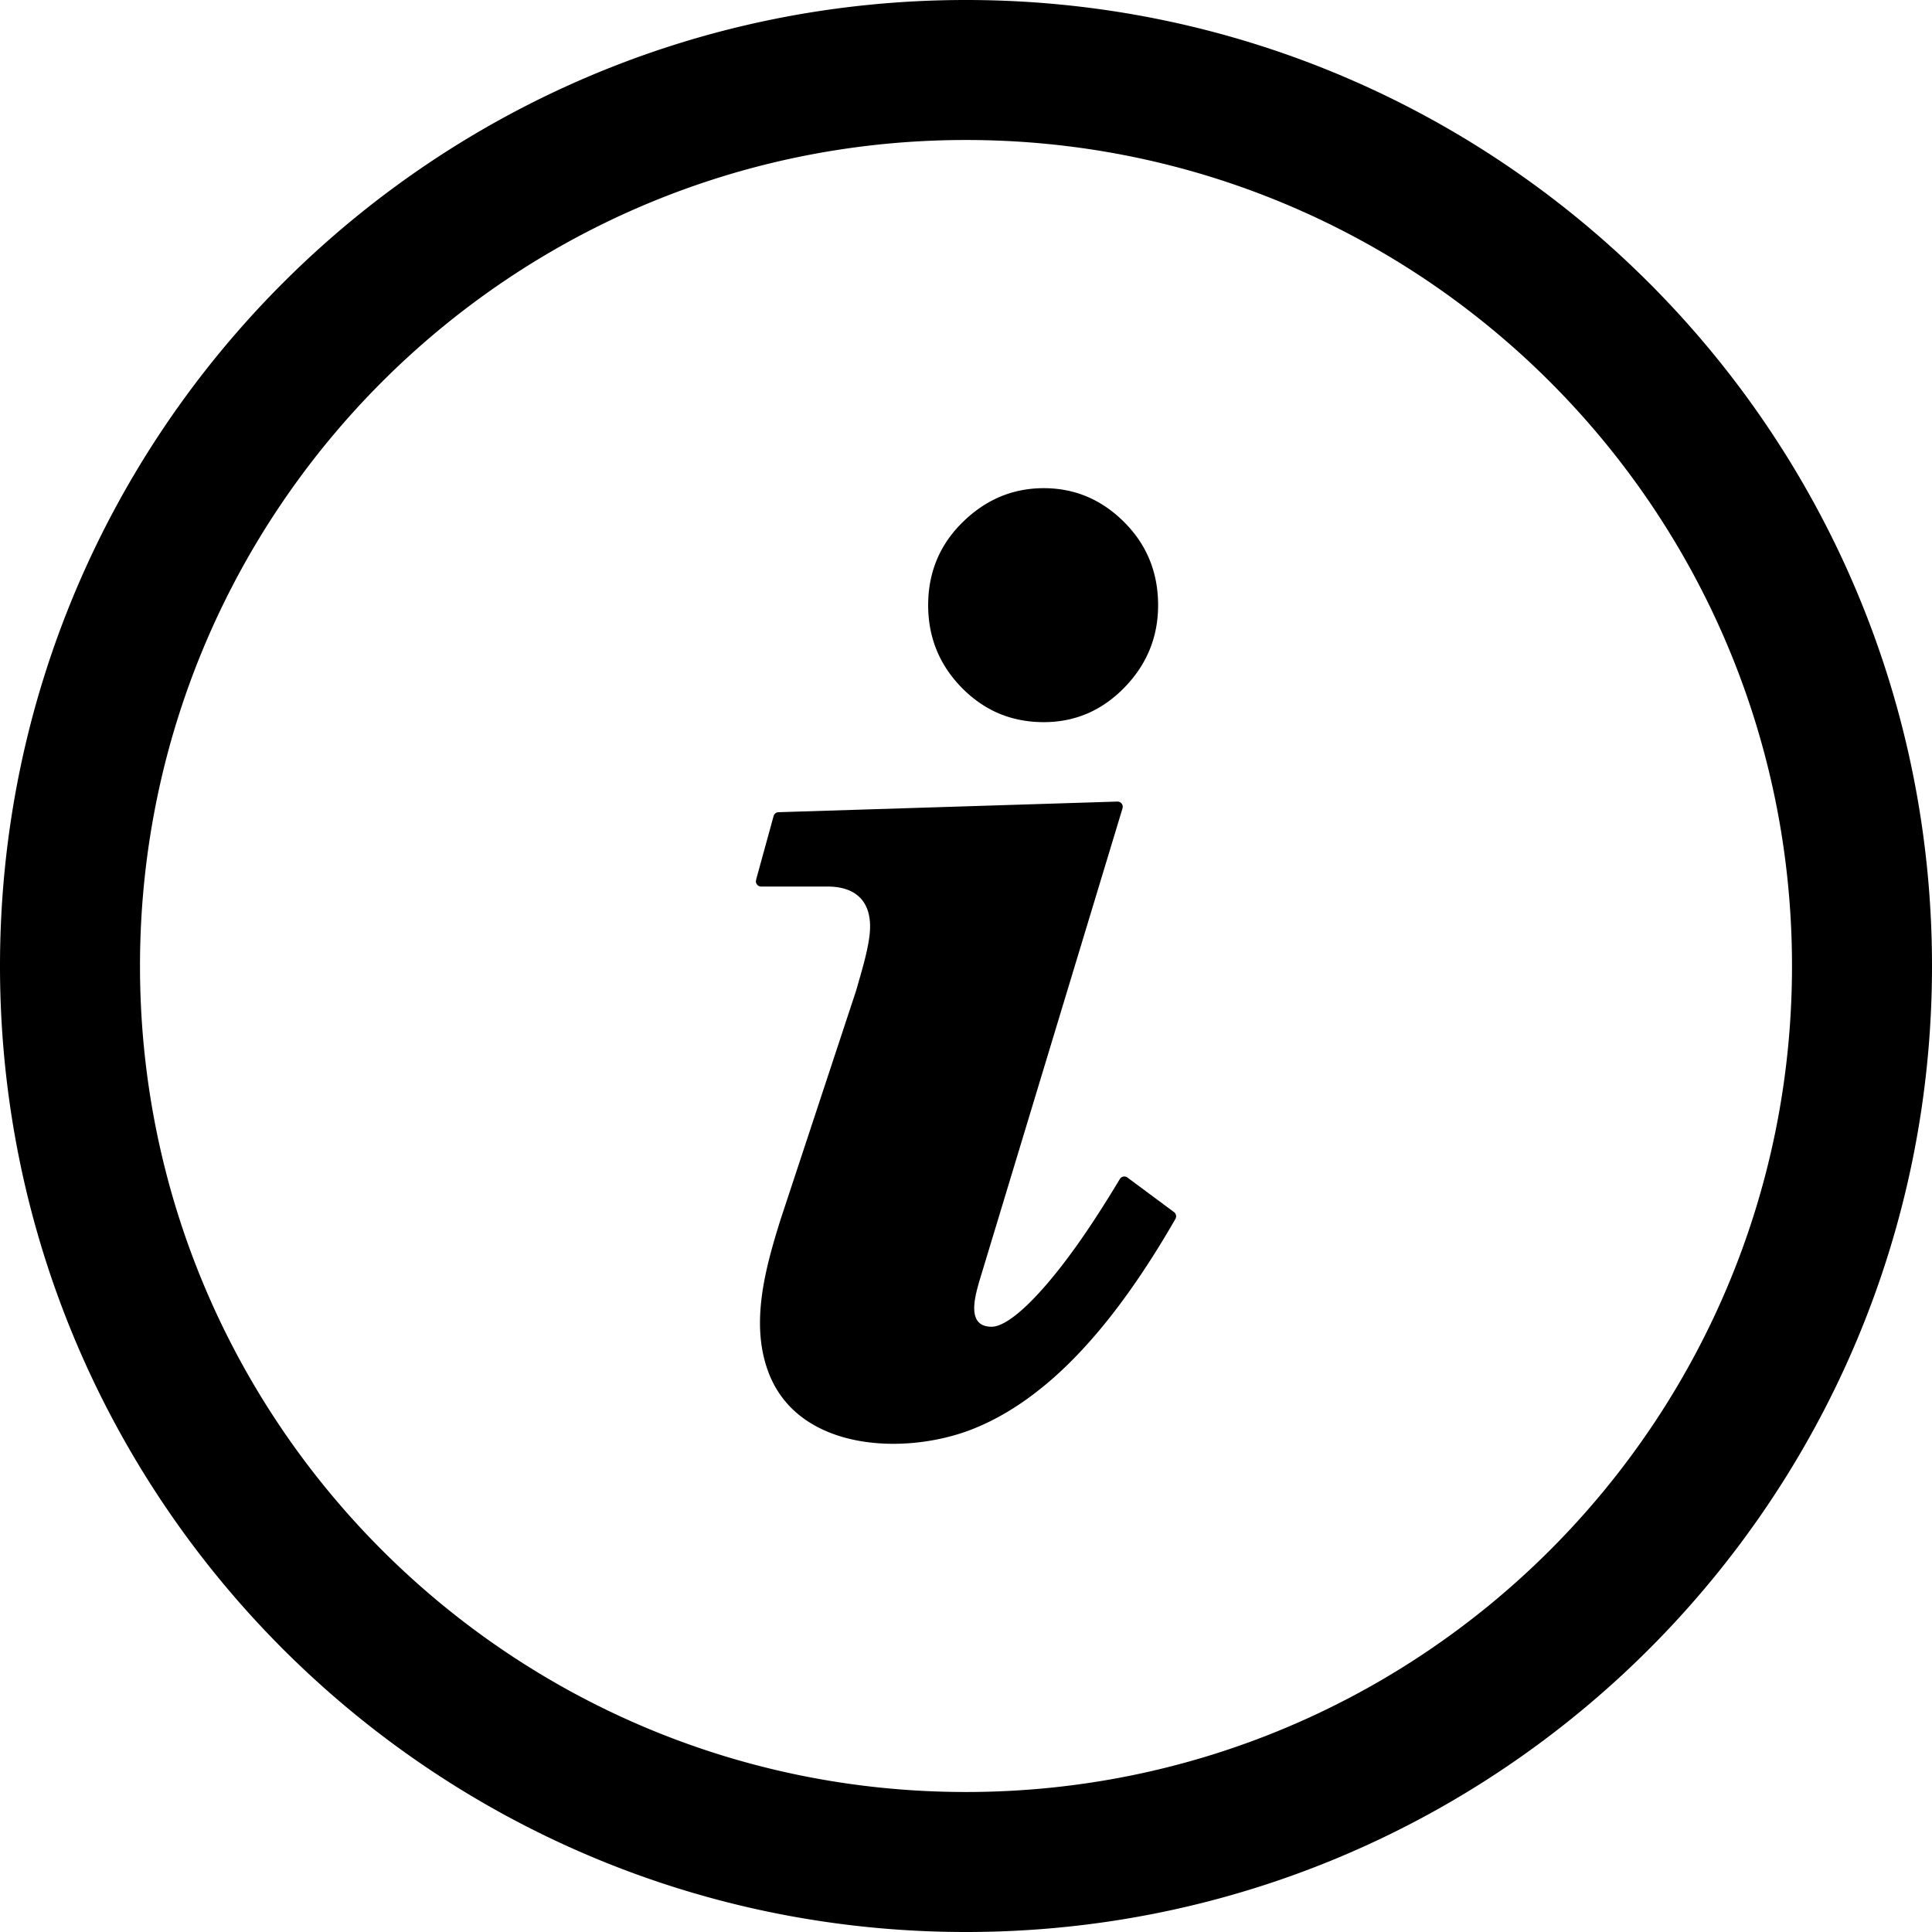 <svg xmlns="http://www.w3.org/2000/svg" shape-rendering="geometricPrecision" text-rendering="geometricPrecision" image-rendering="optimizeQuality" fill-rule="evenodd" clip-rule="evenodd" viewBox="0 0 512 512"><path fill="#000" fill-rule="nonzero" d="M256 0c70.691 0 134.695 28.656 181.021 74.979C483.344 121.305 512 185.309 512 256c0 70.691-28.656 134.695-74.979 181.018C390.695 483.344 326.691 512 256 512c-70.691 0-134.695-28.656-181.018-74.982C28.656 390.695 0 326.691 0 256S28.656 121.305 74.982 74.979C121.305 28.656 185.309 0 256 0zm-10.029 160.379c0-4.319.761-8.315 2.282-11.988 1.515-3.66 3.797-6.994 6.836-9.98 3.028-2.98 6.341-5.241 9.916-6.758 3.593-1.511 7.463-2.282 11.603-2.282 4.143 0 8.006.771 11.564 2.278 3.561 1.521 6.828 3.782 9.808 6.779 2.976 2.987 5.212 6.31 6.695 9.973 1.489 3.663 2.236 7.659 2.236 11.978 0 4.195-.739 8.128-2.229 11.767-1.483 3.631-3.709 6.993-6.692 10.046-2.965 3.043-6.232 5.342-9.79 6.878-3.569 1.528-7.432 2.306-11.592 2.306-4.259 0-8.206-.764-11.834-2.278-3.604-1.522-6.913-3.807-9.892-6.832-2.973-3.046-5.209-6.383-6.685-10.032-1.486-3.646-2.226-7.596-2.226-11.855zm13.492 179.381c-1.118 4.002-3.375 11.837 3.316 11.837 1.451 0 3.299-.81 5.5-2.412 2.387-1.721 5.125-4.336 8.192-7.799 3.116-3.53 6.362-7.701 9.731-12.507 3.358-4.795 6.888-10.292 10.561-16.419a1.39 1.39 0 011.907-.484l12.451 9.237c.593.434.729 1.262.34 1.878-5.724 9.952-11.512 18.642-17.362 26.056-5.899 7.466-11.879 13.66-17.936 18.553l-.095.07c-6.057 4.908-12.269 8.602-18.634 11.077-17.713 6.86-45.682 5.742-53.691-14.929-5.062-13.054-.897-27.885 3.085-40.651l20.089-60.852c1.286-4.617 2.912-9.682 3.505-14.439.974-7.915-2.52-13.032-11.147-13.032h-17.562a1.402 1.402 0 01-1.395-1.399l.077-.484 4.617-16.801a1.39 1.39 0 011.356-1.02l89.743-2.815a1.39 1.39 0 011.434 1.34l-.063.445-38.019 125.55zm151.324-238.547C371.178 61.606 316.446 37.101 256 37.101c-60.446 0-115.174 24.501-154.784 64.112C61.606 140.822 37.101 195.554 37.101 256c0 60.446 24.505 115.178 64.115 154.784 39.606 39.61 94.338 64.115 154.784 64.115s115.178-24.505 154.787-64.115c39.611-39.61 64.112-94.338 64.112-154.784s-24.505-115.178-64.112-154.787z"/></svg>
